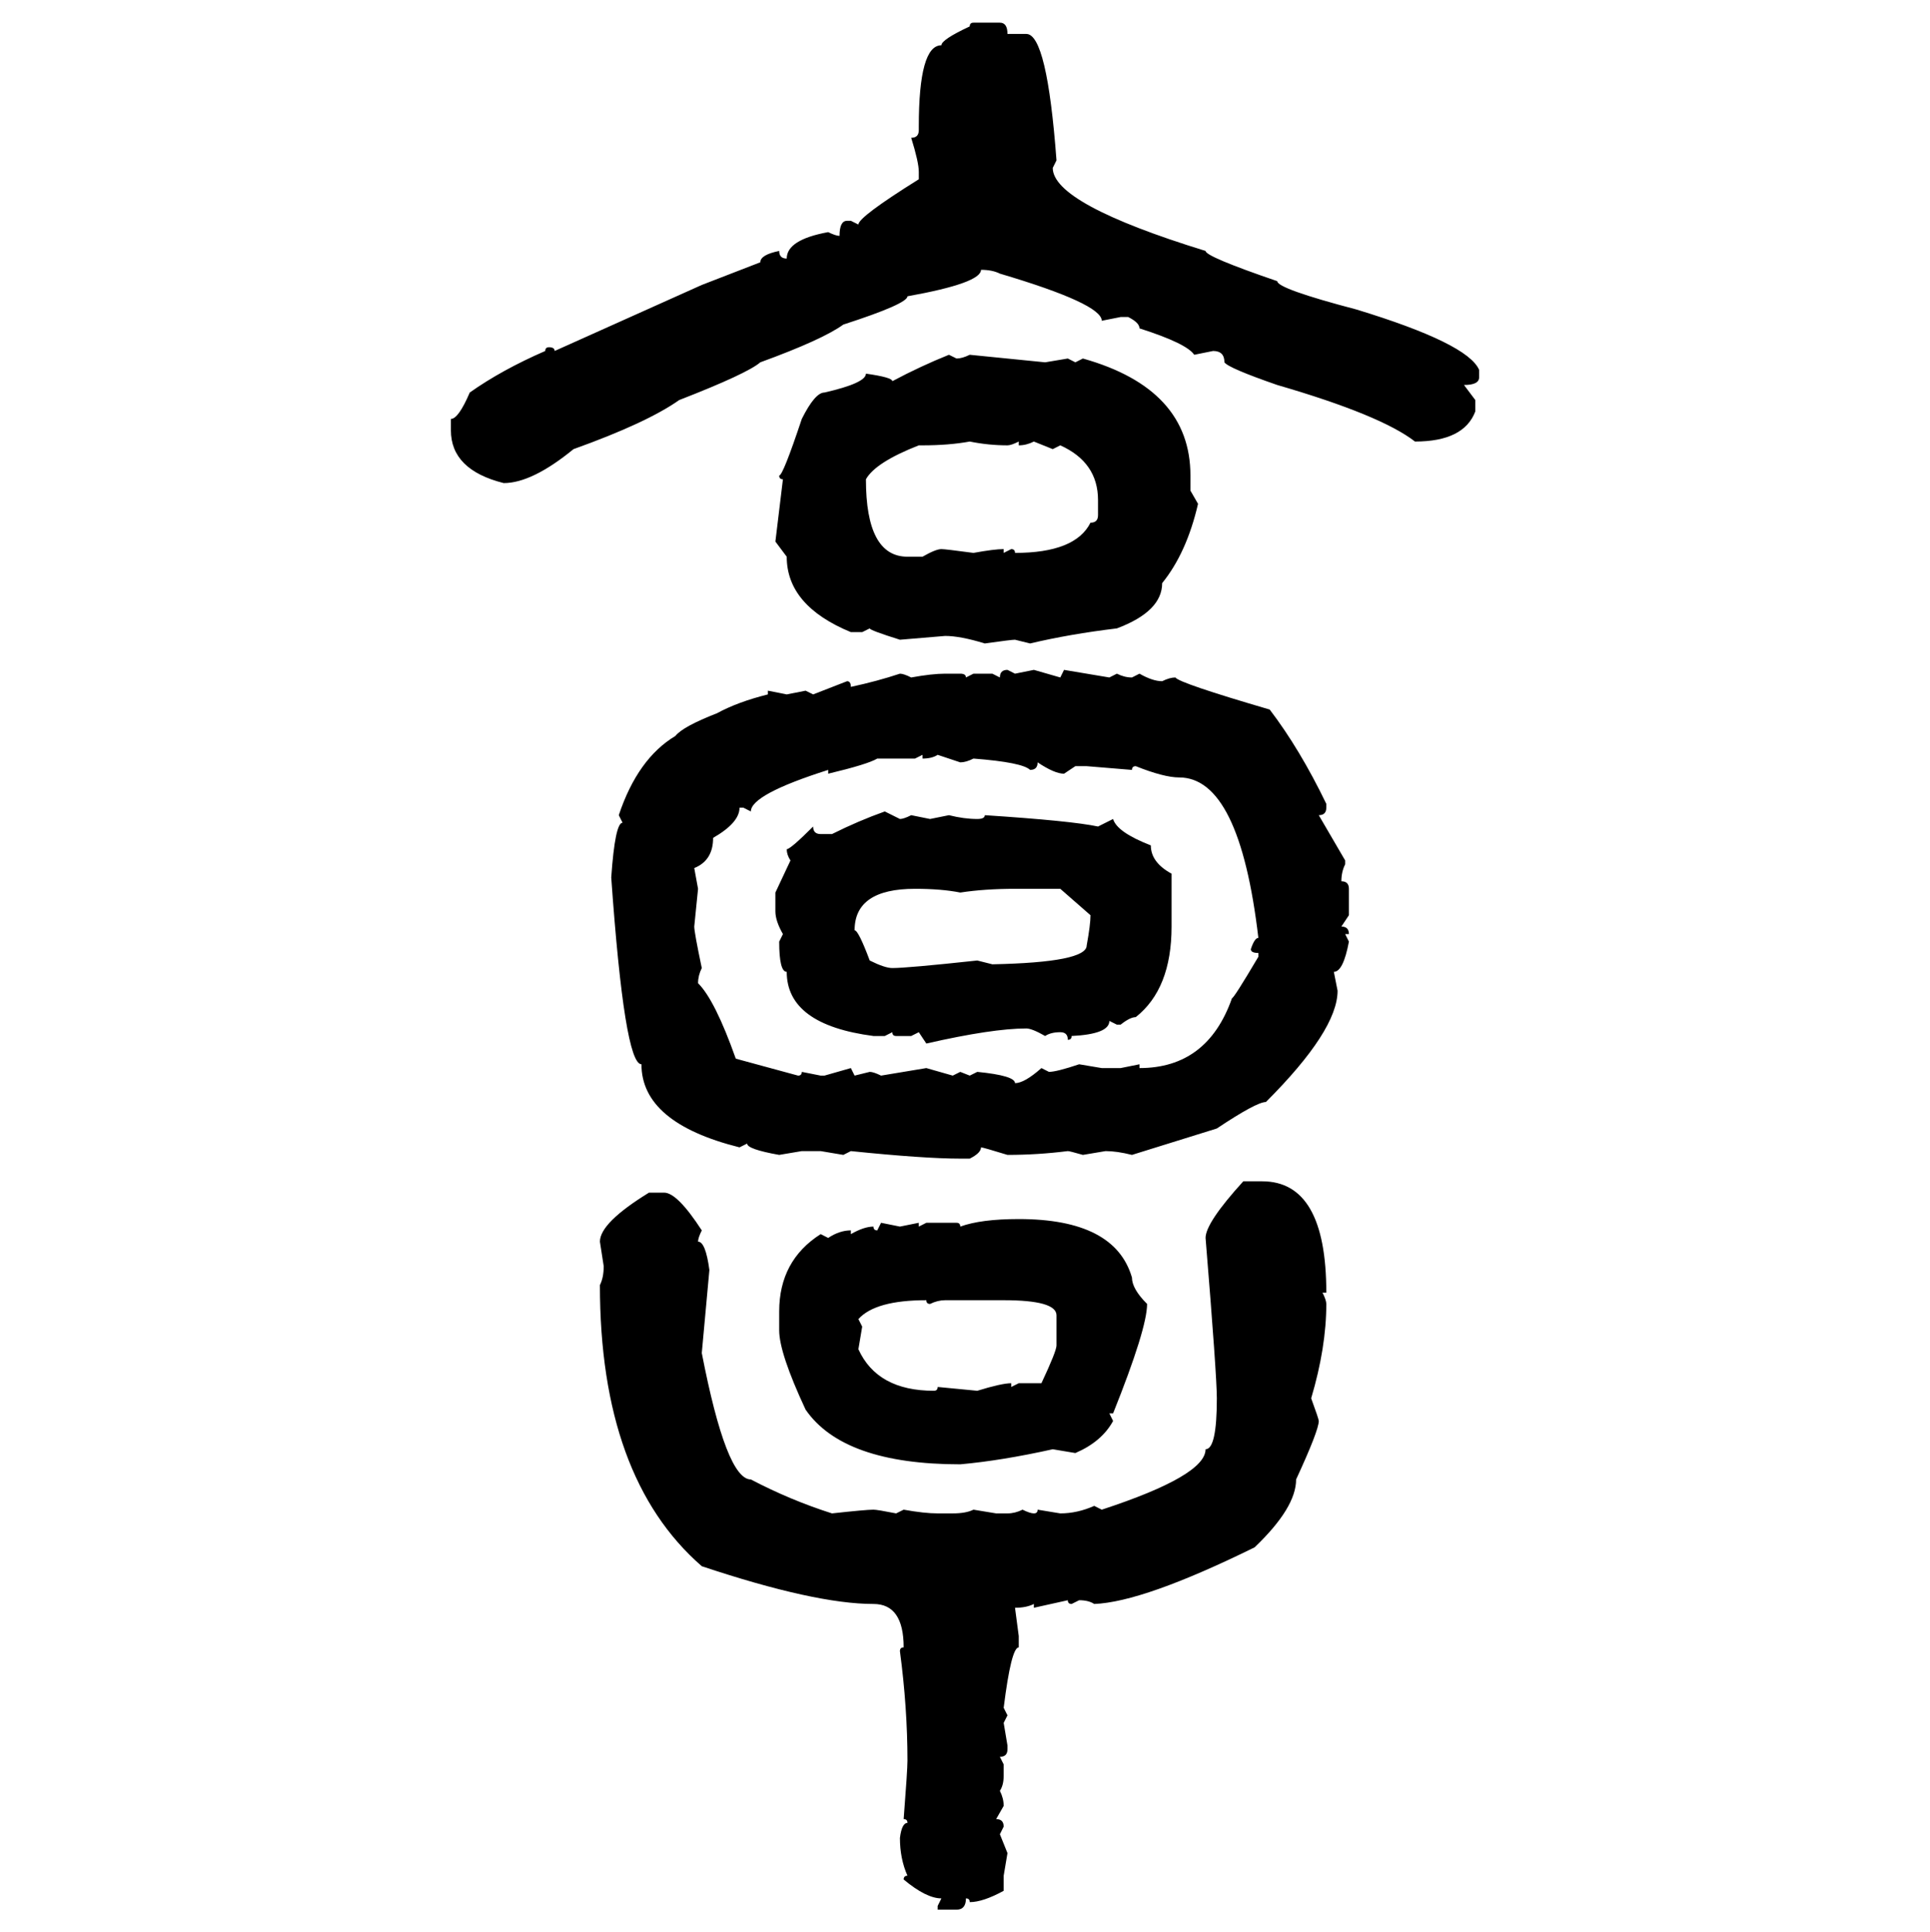 <svg xmlns="http://www.w3.org/2000/svg" xmlns:xlink="http://www.w3.org/1999/xlink" width="299.707" height="300"><path d="M151.17 3.52L151.17 3.52L155.27 3.52Q156.45 3.52 156.45 5.27L156.45 5.27L159.38 5.27Q162.60 5.27 164.06 24.90L164.06 24.90L163.48 26.07Q163.48 31.64 187.21 38.96L187.21 38.96Q187.21 39.84 198.34 43.65L198.34 43.65Q198.34 44.82 210.64 48.05L210.64 48.05Q227.93 53.32 229.69 57.42L229.69 57.42L229.69 58.59Q229.69 59.77 227.34 59.77L227.34 59.77L229.10 62.11L229.10 63.87Q227.34 68.55 219.73 68.55L219.73 68.55Q214.45 64.45 198.34 59.77L198.34 59.77Q190.72 57.13 190.14 56.25L190.14 56.25Q190.14 54.49 188.38 54.49L188.38 54.49L185.45 55.08Q184.28 53.32 176.95 50.98L176.95 50.98Q176.95 50.10 175.20 49.22L175.20 49.22L174.02 49.22L171.09 49.80Q171.09 47.17 155.27 42.48L155.27 42.48Q154.10 41.89 152.34 41.89L152.34 41.89Q152.34 43.95 140.92 46.00L140.92 46.00Q140.92 47.17 130.96 50.39L130.96 50.39Q127.73 52.73 118.07 56.25L118.07 56.25Q116.02 58.01 105.47 62.11L105.47 62.11Q100.49 65.63 89.06 69.73L89.06 69.73Q82.62 75 78.22 75L78.22 75Q70.02 72.95 70.02 66.80L70.02 66.80L70.02 65.04Q71.19 65.04 72.95 60.94L72.95 60.94Q77.93 57.42 84.67 54.49L84.67 54.49Q84.67 53.91 85.25 53.91L85.25 53.91Q86.13 53.91 86.13 54.49L86.13 54.49L108.98 44.24L118.07 40.72Q118.07 39.55 121.00 38.96L121.00 38.96Q121.00 40.14 122.17 40.14L122.17 40.14Q122.17 37.21 128.61 36.04L128.61 36.04Q129.79 36.62 130.37 36.62L130.37 36.62Q130.37 34.28 131.54 34.28L131.54 34.28L132.13 34.28L133.30 34.86Q133.30 33.69 142.68 27.83L142.68 27.83L142.68 26.66Q142.68 25.20 141.50 21.39L141.50 21.39Q142.68 21.39 142.68 20.21L142.68 20.21L142.68 19.63Q142.68 7.03 146.19 7.03L146.19 7.03Q146.19 6.15 150.59 4.10L150.59 4.10Q150.59 3.52 151.17 3.52ZM147.36 55.08L147.36 55.08L148.54 55.66Q149.41 55.66 150.59 55.08L150.59 55.08L162.30 56.25L165.82 55.66L166.99 56.25L168.16 55.66Q184.86 60.35 184.86 73.83L184.86 73.83L184.86 76.17L186.04 78.22Q184.28 85.84 180.47 90.53L180.47 90.53Q180.47 94.92 173.44 97.56L173.44 97.56Q166.11 98.44 159.96 99.90L159.96 99.90L157.62 99.32Q157.03 99.32 152.93 99.90L152.93 99.90Q149.12 98.73 146.78 98.73L146.78 98.73L139.75 99.32Q135.06 97.85 135.06 97.56L135.06 97.56L133.89 98.14L132.13 98.14Q122.17 94.04 122.17 86.43L122.17 86.43L120.41 84.08L121.58 74.41Q121.00 74.41 121.00 73.83L121.00 73.83Q121.58 73.83 124.51 65.04L124.51 65.04Q126.56 60.94 128.03 60.94L128.03 60.94Q134.47 59.47 134.47 58.01L134.47 58.01Q138.57 58.59 138.57 59.18L138.57 59.18Q142.97 56.84 147.36 55.08ZM143.26 69.14L143.26 69.14L142.68 69.14Q135.94 71.78 134.47 74.41L134.47 74.41Q134.47 86.43 140.92 86.43L140.92 86.43L143.26 86.43Q145.31 85.25 146.19 85.25L146.19 85.25Q146.78 85.25 151.17 85.84L151.17 85.84Q154.39 85.25 155.86 85.25L155.86 85.25L155.86 85.84L157.03 85.25Q157.62 85.25 157.62 85.84L157.62 85.84Q166.99 85.84 169.34 81.15L169.34 81.15Q170.51 81.15 170.51 79.98L170.51 79.98L170.51 77.64Q170.51 71.78 164.65 69.14L164.65 69.14L163.48 69.73L160.55 68.55Q159.38 69.14 158.20 69.14L158.20 69.14L158.20 68.55Q157.03 69.14 156.45 69.14L156.45 69.14Q153.52 69.14 150.59 68.55L150.59 68.55Q147.36 69.14 143.26 69.14ZM156.45 104.00L156.45 104.00L157.62 104.59L160.55 104.00L164.65 105.18L165.23 104.00L172.27 105.18L173.44 104.59Q174.61 105.18 175.78 105.18L175.78 105.18L176.95 104.59Q179.00 105.76 180.47 105.76L180.47 105.76Q181.64 105.18 182.52 105.18L182.52 105.18Q183.11 106.05 197.17 110.16L197.17 110.16Q201.86 116.31 205.96 124.80L205.96 124.80L205.96 125.39Q205.96 126.56 204.79 126.56L204.79 126.56L208.89 133.59L208.89 134.18Q208.30 135.35 208.30 136.82L208.30 136.82Q209.47 136.82 209.47 137.99L209.47 137.99L209.47 142.09L208.30 143.85Q209.47 143.85 209.47 145.02L209.47 145.02L208.89 145.02L209.47 146.19Q208.59 150.88 207.13 150.88L207.13 150.88L207.71 153.81Q207.71 159.96 196.58 171.09L196.58 171.09Q195.12 171.09 188.96 175.20L188.96 175.20L175.78 179.30Q173.44 178.71 171.68 178.71L171.68 178.71L168.16 179.30Q166.11 178.71 165.82 178.71L165.82 178.71Q161.13 179.30 156.45 179.30L156.45 179.30Q152.64 178.13 152.34 178.13L152.34 178.13Q152.34 179.00 150.59 179.88L150.59 179.88L149.12 179.88Q143.55 179.88 132.13 178.71L132.13 178.71L130.96 179.30L127.44 178.71L124.51 178.71L121.00 179.30Q116.02 178.42 116.02 177.54L116.02 177.54L114.84 178.13Q99.61 174.32 99.61 165.23L99.61 165.23Q96.97 165.23 94.92 136.23L94.92 136.23Q95.51 127.73 96.68 127.73L96.68 127.73L96.09 126.56Q99.02 117.77 104.88 114.26L104.88 114.26Q106.05 112.79 111.33 110.74L111.33 110.74Q114.55 108.98 119.24 107.81L119.24 107.81L119.24 107.23L122.17 107.81L125.10 107.23L126.27 107.81L131.54 105.76Q132.13 105.76 132.13 106.64L132.13 106.64Q136.23 105.76 139.75 104.59L139.75 104.59Q140.33 104.59 141.50 105.18L141.50 105.18Q144.73 104.59 146.78 104.59L146.78 104.59L149.12 104.59Q150 104.59 150 105.18L150 105.18L151.17 104.59L154.10 104.59L155.27 105.18Q155.27 104.00 156.45 104.00ZM143.26 117.19L142.09 117.77L136.23 117.77Q134.77 118.65 128.61 120.12L128.61 120.12L128.61 119.53Q116.60 123.34 116.60 125.98L116.60 125.98L115.43 125.39L114.84 125.39Q114.84 127.73 110.74 130.08L110.74 130.08Q110.74 133.59 107.81 134.77L107.81 134.77L108.40 137.99L107.81 143.85Q107.81 144.73 108.98 150.29L108.98 150.29Q108.40 151.46 108.40 152.64L108.40 152.64Q111.04 155.27 114.26 164.36L114.26 164.36L123.93 166.99Q124.51 166.99 124.51 166.41L124.51 166.41L127.44 166.99L128.03 166.99L132.13 165.82L132.71 166.99L135.06 166.41Q135.64 166.41 136.82 166.99L136.82 166.99L143.85 165.82L147.95 166.99L149.12 166.41L150.59 166.99L151.76 166.41Q157.62 166.99 157.62 168.16L157.62 168.16Q159.08 168.16 161.72 165.82L161.72 165.82L162.89 166.41Q164.06 166.41 167.58 165.23L167.58 165.23L171.09 165.82L174.02 165.82L176.95 165.23L176.95 165.82Q187.50 165.82 191.31 154.98L191.31 154.98Q191.60 154.98 195.41 148.54L195.41 148.54L195.41 147.95Q194.24 147.95 194.24 147.36L194.24 147.36Q194.82 145.61 195.41 145.61L195.41 145.61Q192.48 120.70 183.11 120.70L183.11 120.70Q180.76 120.70 176.37 118.95L176.37 118.95Q175.78 118.95 175.78 119.53L175.78 119.53L168.75 118.95L166.99 118.95L165.23 120.12Q163.77 120.12 161.13 118.36L161.13 118.36Q161.13 119.53 159.96 119.53L159.96 119.53Q158.79 118.36 151.17 117.77L151.17 117.77Q150 118.36 149.12 118.36L149.12 118.36L145.61 117.19Q144.73 117.77 143.26 117.77L143.26 117.77L143.26 117.19ZM137.40 125.98L137.40 125.98L139.75 127.15Q140.33 127.15 141.50 126.56L141.50 126.56L144.43 127.15L147.36 126.56Q149.71 127.15 151.76 127.15L151.76 127.15Q152.93 127.15 152.93 126.56L152.93 126.56Q166.41 127.44 170.51 128.32L170.51 128.32L172.85 127.15Q173.44 129.20 178.71 131.25L178.71 131.25Q178.71 133.89 181.93 135.64L181.93 135.64L181.93 143.85Q181.93 153.52 176.37 157.91L176.37 157.91Q175.49 157.91 174.02 159.08L174.02 159.08L173.44 159.08L172.27 158.50Q172.27 160.55 166.41 160.84L166.41 160.84Q166.41 161.43 165.82 161.43L165.82 161.43Q165.82 160.25 164.65 160.25L164.65 160.25Q163.18 160.25 162.30 160.84L162.30 160.84Q160.25 159.67 159.38 159.67L159.38 159.67Q154.10 159.67 143.85 162.01L143.85 162.01L142.68 160.25L141.50 160.84L139.16 160.84Q138.57 160.84 138.57 160.25L138.57 160.25L137.40 160.84L135.64 160.84Q122.17 159.08 122.17 150.88L122.17 150.88Q121.00 150.88 121.00 146.19L121.00 146.19L121.58 145.02Q120.41 142.97 120.41 141.50L120.41 141.50L120.41 138.57L122.75 133.59Q122.17 132.71 122.17 131.84L122.17 131.84Q122.75 131.84 126.27 128.32L126.27 128.32Q126.27 129.49 127.44 129.49L127.44 129.49L129.20 129.49Q133.30 127.44 137.40 125.98ZM132.71 144.43L132.71 144.43Q133.30 144.43 135.06 149.12L135.06 149.12Q137.40 150.29 138.57 150.29L138.57 150.29Q140.92 150.29 151.76 149.12L151.76 149.12L154.10 149.71Q168.75 149.41 168.75 146.78L168.75 146.78Q169.34 143.55 169.34 142.09L169.34 142.09L164.65 137.99L157.62 137.99Q152.93 137.99 149.12 138.57L149.12 138.57Q146.19 137.99 142.09 137.99L142.09 137.99Q132.71 137.99 132.71 144.43ZM193.07 183.40L193.07 183.40L196.00 183.40Q205.96 183.40 205.96 200.68L205.96 200.68L205.37 200.68Q205.96 201.86 205.96 202.44L205.96 202.44Q205.96 209.18 203.61 217.09L203.61 217.09Q204.79 220.31 204.79 220.61L204.79 220.61Q204.79 222.07 201.27 229.69L201.27 229.69Q201.27 234.08 194.82 240.23L194.82 240.23Q177.54 248.73 169.92 249.02L169.92 249.02Q169.04 248.44 167.58 248.44L167.58 248.44L166.41 249.02Q165.82 249.02 165.82 248.44L165.82 248.44L160.55 249.61L160.55 249.02Q159.38 249.61 157.62 249.61L157.62 249.61L158.20 254.00L158.20 255.76Q157.03 255.76 155.86 265.14L155.86 265.14L156.45 266.31L155.86 267.48L156.45 271.00L156.45 271.58Q156.45 272.75 155.27 272.75L155.27 272.75L155.86 273.93L155.86 275.68Q155.86 277.15 155.27 278.03L155.27 278.03Q155.86 279.20 155.86 280.37L155.86 280.37L154.69 282.42Q155.86 282.42 155.86 283.59L155.86 283.59L155.27 284.77L156.45 287.70L155.86 291.21L155.86 293.55Q152.64 295.31 150.59 295.31L150.59 295.31Q150.59 294.73 150 294.73L150 294.73Q150 296.48 148.54 296.48L148.54 296.48L145.61 296.48L145.61 295.90L146.19 294.73Q143.85 294.73 140.33 291.80L140.33 291.80Q140.33 291.21 140.92 291.21L140.92 291.21Q139.75 288.57 139.75 285.35L139.75 285.35Q140.04 283.01 140.92 283.01L140.92 283.01Q140.92 282.42 140.33 282.42L140.33 282.42Q140.92 274.80 140.92 273.34L140.92 273.34Q140.92 265.14 139.75 256.35L139.75 256.35Q139.75 255.76 140.33 255.76L140.33 255.76Q140.33 249.02 135.64 249.02L135.64 249.02Q126.56 249.02 108.98 243.16L108.98 243.16Q93.16 229.39 93.16 199.51L93.16 199.51Q93.75 198.34 93.75 196.58L93.75 196.58L93.16 192.77Q93.16 189.84 100.78 185.16L100.78 185.16L103.13 185.16Q105.18 185.16 108.98 191.02L108.98 191.02Q108.40 192.19 108.40 192.77L108.40 192.77Q109.57 192.77 110.16 197.17L110.16 197.17L108.98 210.06Q112.79 229.69 116.60 229.69L116.60 229.69Q122.75 232.91 129.20 234.96L129.20 234.96Q134.47 234.38 135.64 234.38L135.64 234.38Q136.23 234.38 139.16 234.96L139.16 234.96L140.33 234.38Q143.55 234.96 145.61 234.96L145.61 234.96L147.95 234.96Q150 234.96 151.17 234.38L151.17 234.38L154.69 234.96L156.45 234.96Q157.62 234.96 158.79 234.38L158.79 234.38Q159.96 234.96 160.55 234.96L160.55 234.96Q161.13 234.96 161.13 234.38L161.13 234.38L164.65 234.96Q167.29 234.96 169.92 233.79L169.92 233.79L171.09 234.38Q187.21 229.10 187.21 225L187.21 225Q188.96 225 188.96 217.09L188.96 217.09Q188.96 213.57 187.21 192.19L187.21 192.19Q187.21 189.84 193.07 183.40ZM158.20 189.26L158.20 189.26Q173.14 189.26 175.78 198.34L175.78 198.34Q175.78 200.10 178.13 202.44L178.13 202.44Q178.13 206.25 172.85 219.43L172.85 219.43L172.27 219.43L172.85 220.61Q171.09 223.83 166.99 225.59L166.99 225.59L163.48 225Q155.57 226.76 149.12 227.34L149.12 227.34Q130.96 227.34 125.10 218.85L125.10 218.85Q121.00 210.06 121.00 206.54L121.00 206.54L121.00 203.61Q121.00 195.70 127.44 191.60L127.44 191.60L128.61 192.19Q130.37 191.02 132.13 191.02L132.13 191.02L132.13 191.60Q134.18 190.43 135.64 190.43L135.64 190.43Q135.64 191.02 136.23 191.02L136.23 191.02L136.82 189.84L139.75 190.43L142.68 189.84L142.68 190.43L143.85 189.84L148.54 189.84Q149.12 189.84 149.12 190.43L149.12 190.43Q152.34 189.26 158.20 189.26ZM133.30 204.79L133.30 204.79L133.89 205.96L133.30 209.47Q136.23 215.92 145.02 215.92L145.02 215.92Q145.61 215.92 145.61 215.33L145.61 215.33L151.76 215.92Q155.57 214.75 157.03 214.75L157.03 214.75L157.03 215.33L158.20 214.75L161.72 214.75Q164.06 209.77 164.06 208.89L164.06 208.89L164.06 204.20Q164.06 201.86 155.86 201.86L155.86 201.86L146.78 201.86Q145.61 201.86 144.43 202.44L144.43 202.44Q143.85 202.44 143.85 201.86L143.85 201.86Q135.94 201.86 133.30 204.79Z"/></svg>